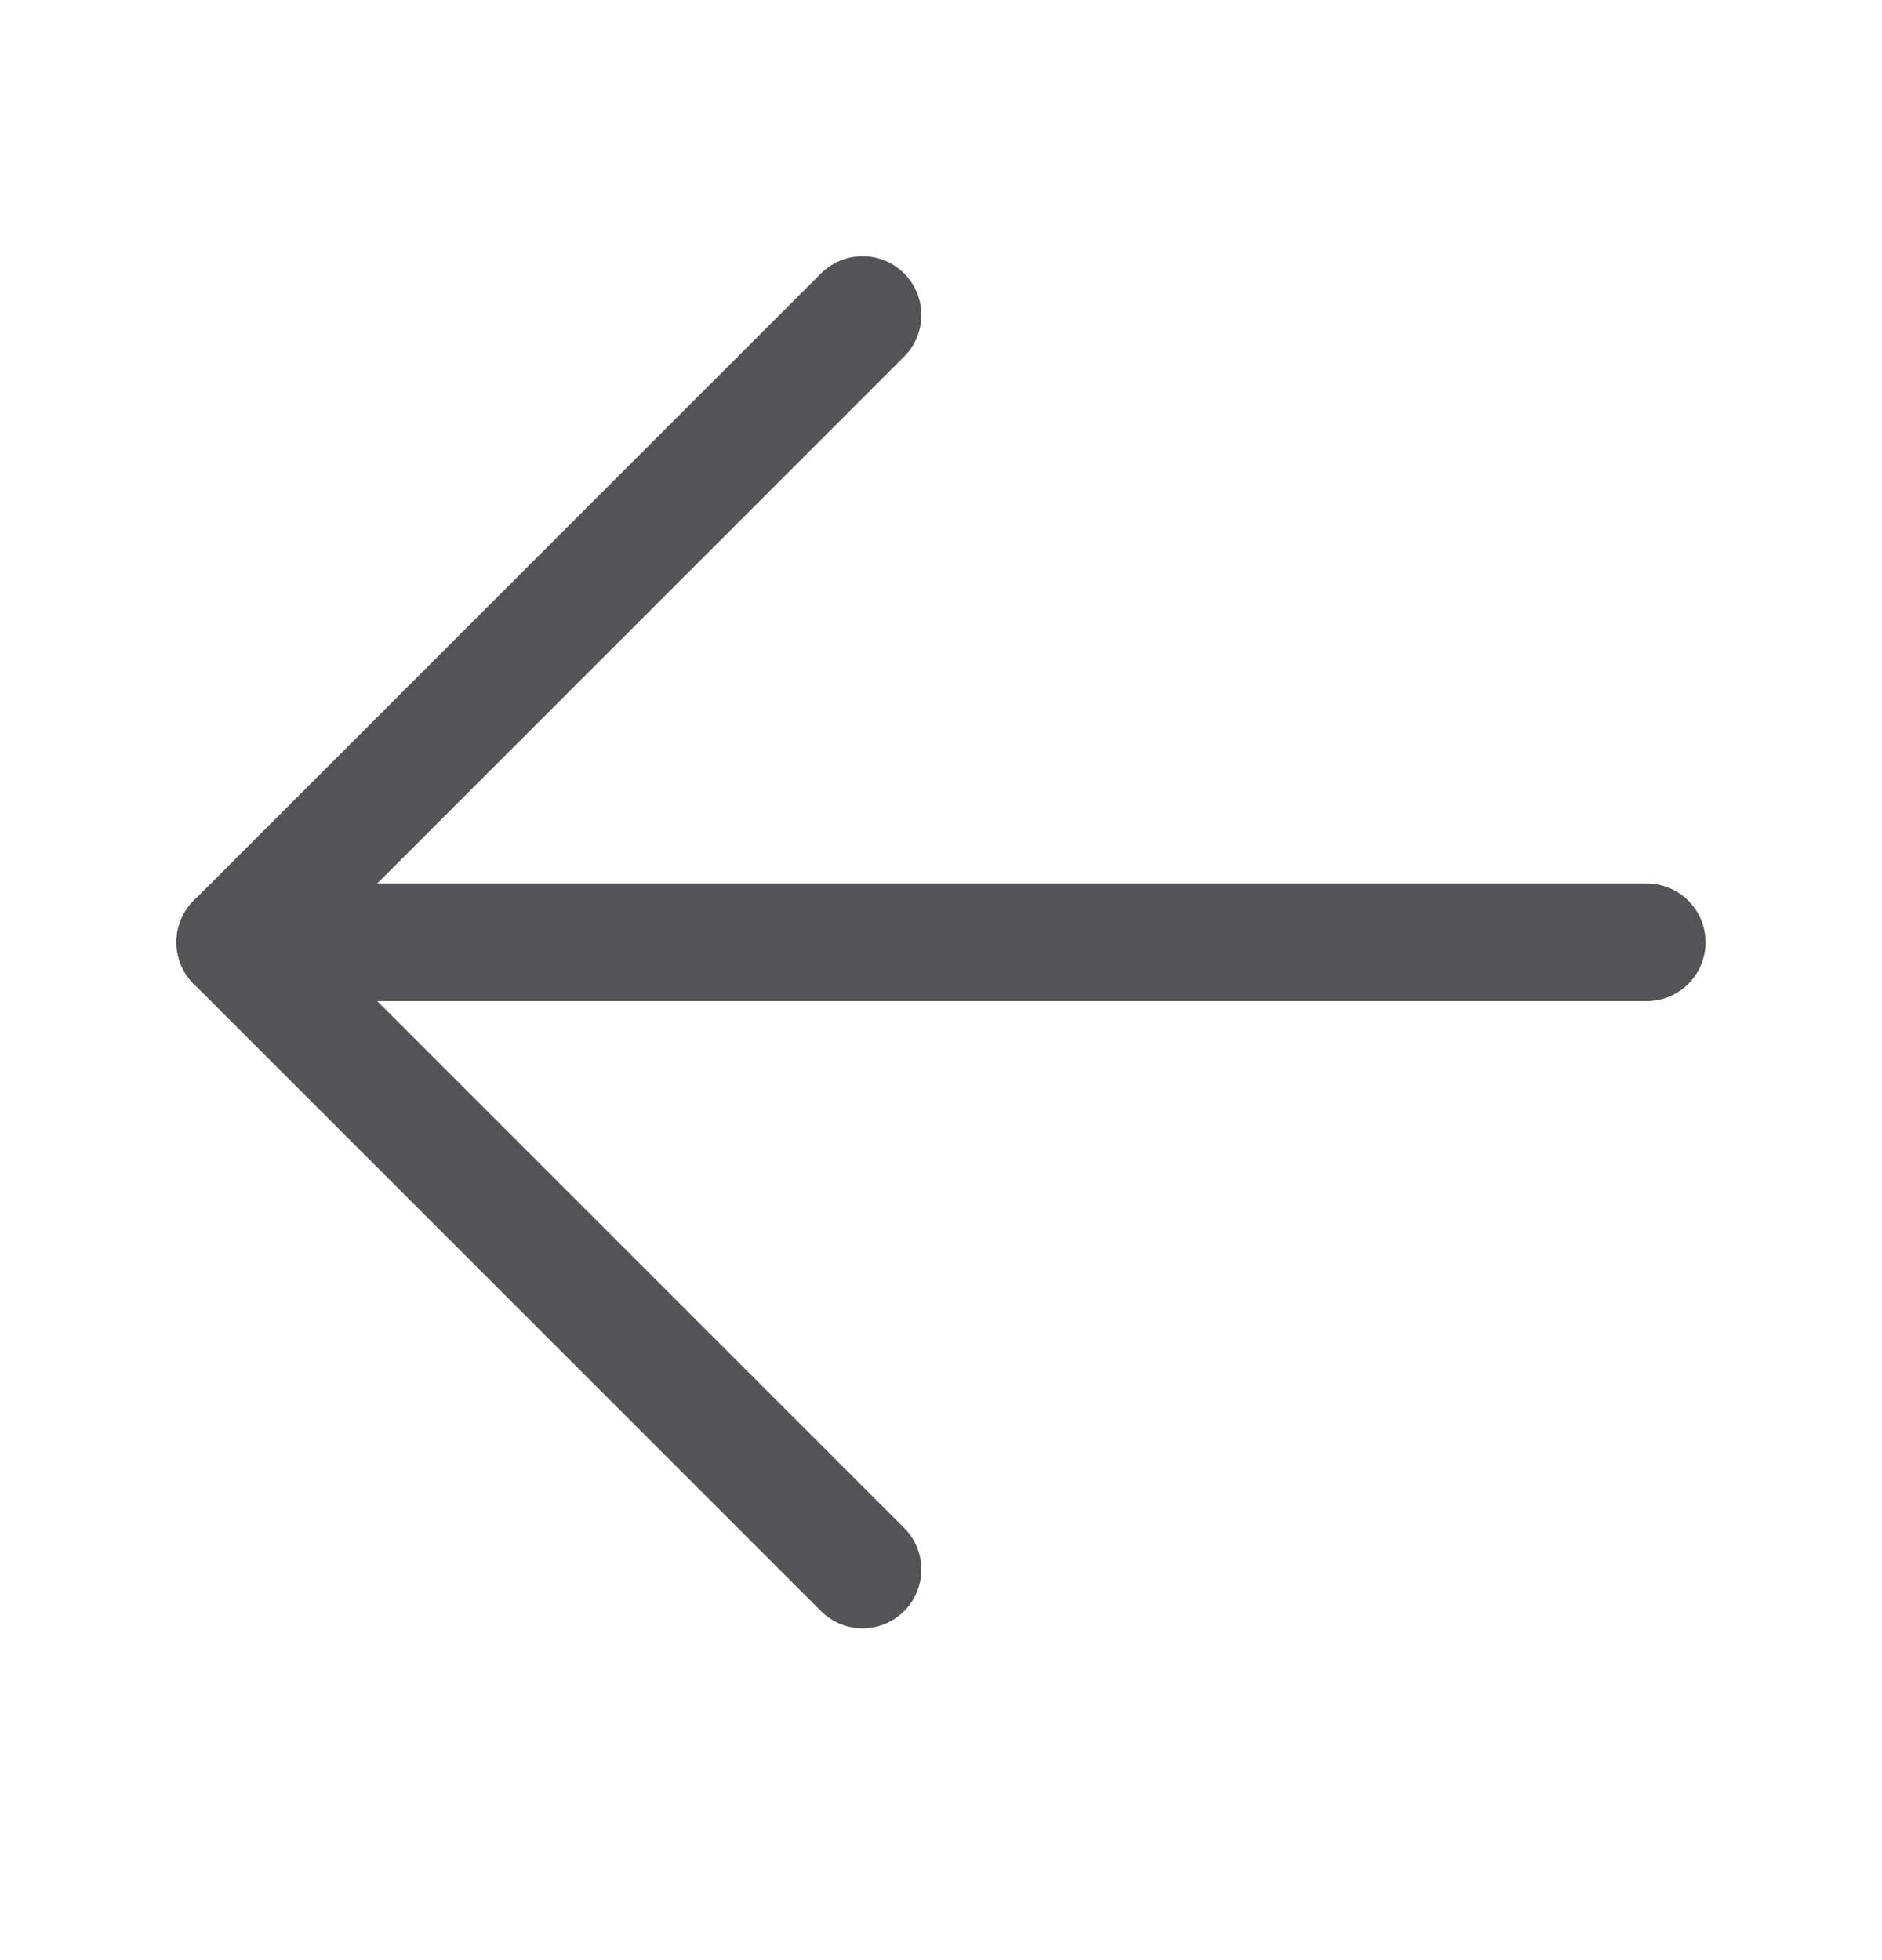 <svg width="24" height="25" viewBox="0 0 24 25" fill="none" xmlns="http://www.w3.org/2000/svg">
<path d="M11 20.018L3 12.018L11 4.018" stroke="#545457" stroke-width="1.5" stroke-linecap="round" stroke-linejoin="round"/>
<path d="M3 12.018L21 12.018" stroke="#545457" stroke-width="1.5" stroke-linecap="round" stroke-linejoin="round"/>
</svg>
